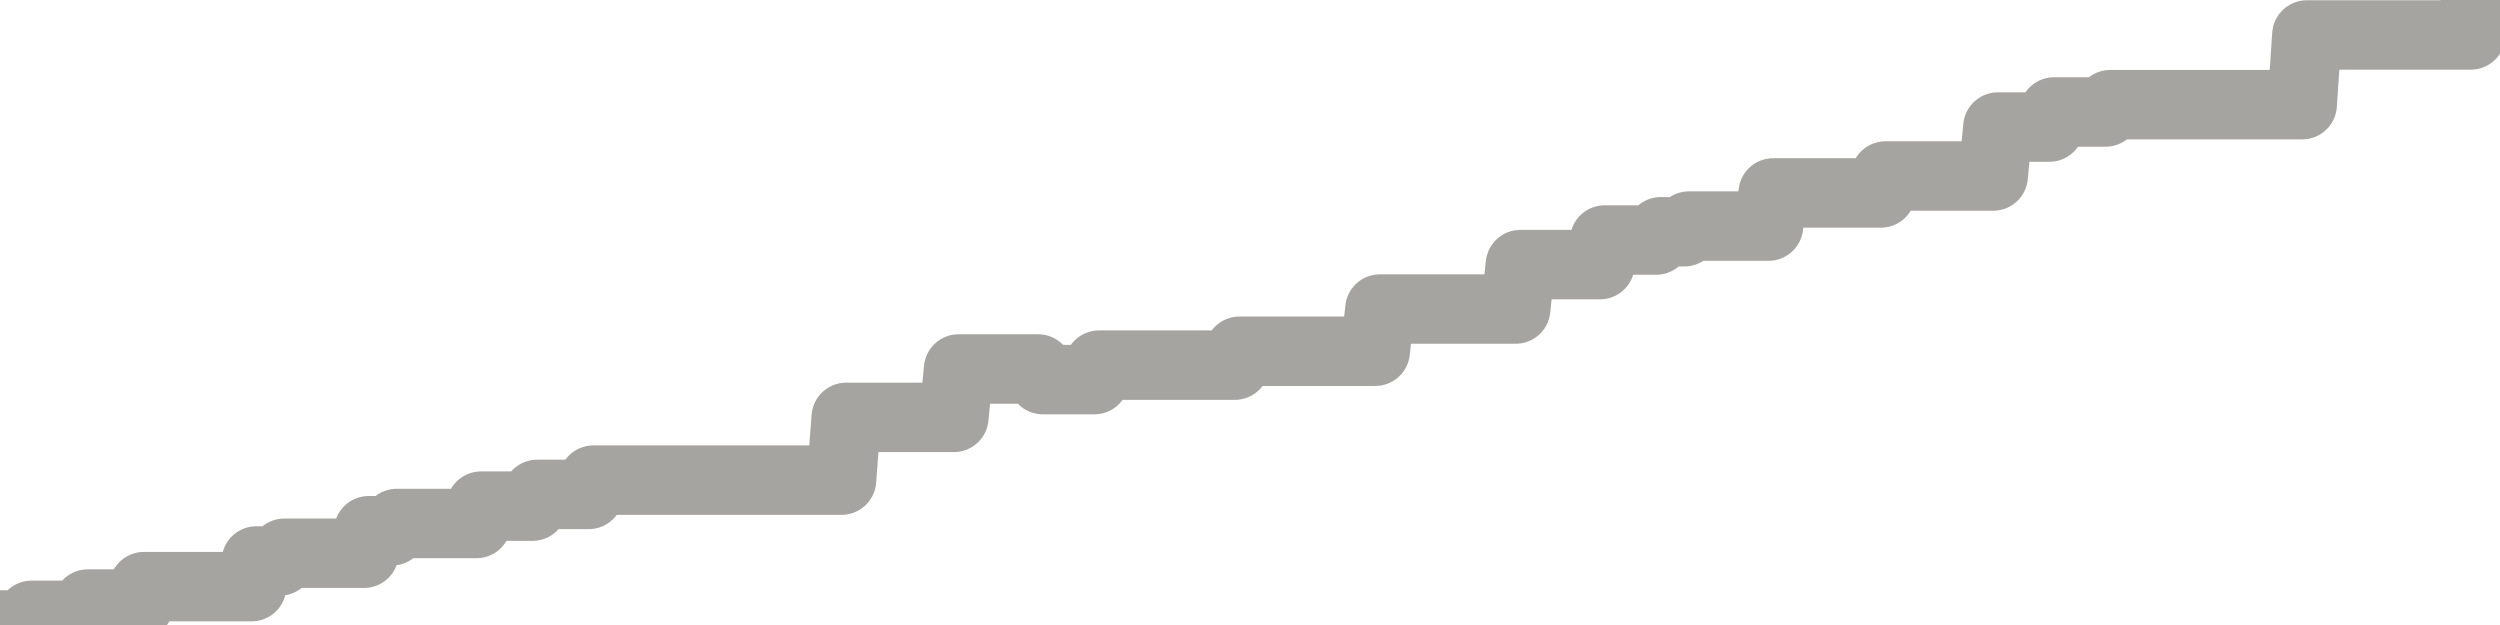 <?xml version="1.0" encoding="utf-8" standalone="no"?>
<!DOCTYPE svg PUBLIC "-//W3C//DTD SVG 1.1//EN"
  "http://www.w3.org/Graphics/SVG/1.1/DTD/svg11.dtd">
<svg xmlns:xlink="http://www.w3.org/1999/xlink" width="72pt" height="18pt" viewBox="0 0 72 18" xmlns="http://www.w3.org/2000/svg" version="1.1">
 <defs>
  <style type="text/css">*{stroke-linejoin: round; stroke-linecap: butt}</style>
 </defs>
 <g id="figure_1">
  <g id="patch_1">
   <path d="M 0 18 
L 72 18 
L 72 0 
L 0 0 
L 0 18 
z
" style="fill: none"/>
  </g>
  <g id="axes_1">
   <g id="patch_2">
    <path d="M 0 18 
L 72 18 
L 72 0 
L 0 0 
L 0 18 
z
" style="fill: none; opacity: 0"/>
   </g>
   <g id="line2d_1">
    <path d="M 0 18 
L 0.775 18 
L 0.91 17.722 
L 2.393 17.722 
L 2.528 17.397 
L 4.011 17.397 
L 4.146 16.895 
L 7.247 16.895 
L 7.382 16.156 
L 8.056 16.156 
L 8.191 15.933 
L 10.483 15.933 
L 10.618 15.285 
L 11.292 15.285 
L 11.427 15.077 
L 13.719 15.077 
L 13.854 14.577 
L 15.337 14.577 
L 15.472 14.239 
L 16.955 14.239 
L 17.09 13.828 
L 24.236 13.828 
L 24.371 12.02 
L 27.472 12.02 
L 27.607 10.627 
L 29.899 10.627 
L 30.034 10.933 
L 31.517 10.933 
L 31.652 10.516 
L 35.562 10.516 
L 35.697 10.116 
L 39.607 10.116 
L 39.742 8.9 
L 43.652 8.9 
L 43.787 7.621 
L 46.079 7.621 
L 46.213 6.913 
L 47.697 6.913 
L 47.831 6.675 
L 48.506 6.675 
L 48.64 6.511 
L 50.933 6.511 
L 51.067 5.557 
L 54.169 5.557 
L 54.303 5.069 
L 57.404 5.069 
L 57.539 3.659 
L 59.022 3.659 
L 59.157 3.225 
L 60.64 3.225 
L 60.775 3.014 
L 66.303 3.014 
L 66.438 1.007 
L 71.157 1.007 
L 71.292 0 
L 72 0 
L 72 0 
" clip-path="url(#p689bf94067)" style="fill: none; stroke: #a6a4a0; stroke-width: 2; stroke-linecap: square"/>
   </g>
  </g>
  <g id="axes_2"/>
 </g>
 <defs>
  <clipPath id="p689bf94067">
   <rect x="0" y="0" width="72" height="18"/>
  </clipPath>
 </defs>
</svg>
